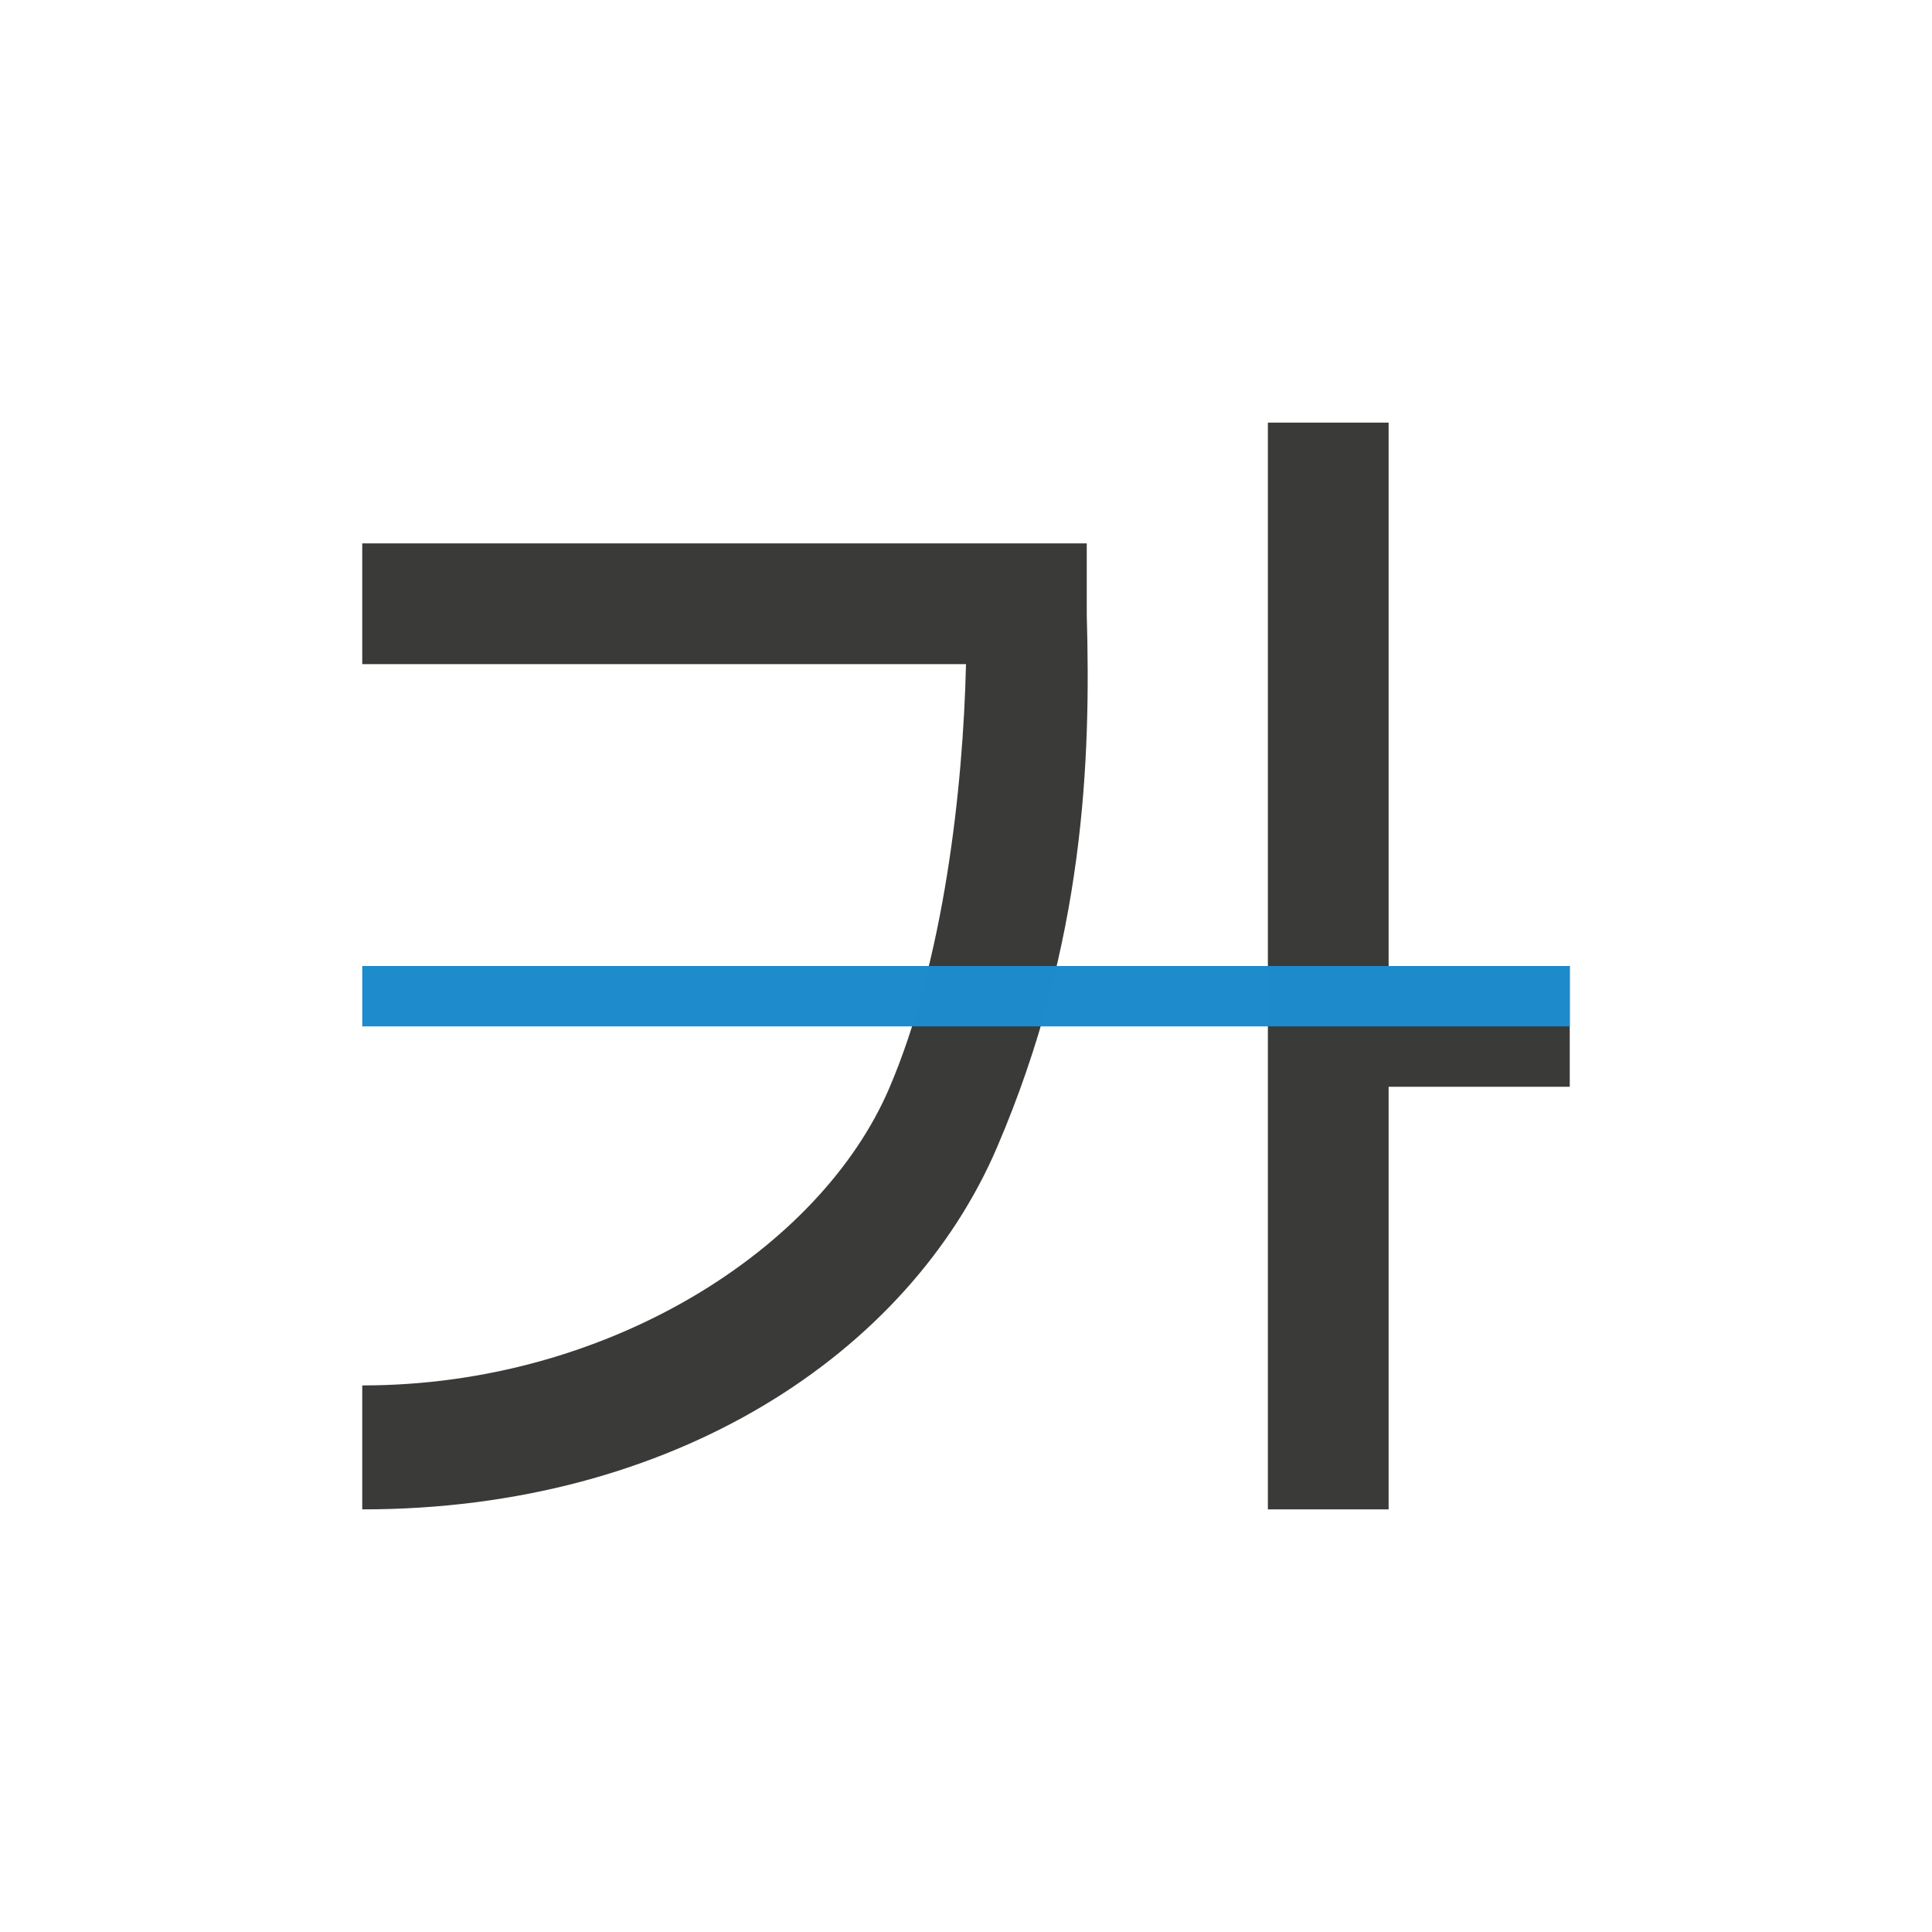 <svg height="32" viewBox="0 0 32 32" width="32" xmlns="http://www.w3.org/2000/svg"><path d="m21 7v18h2v-7h3v-2h-3v-9zm-15 2v2h10c-.048 2.06-.367 4.917-1.273 7.028-1.14 2.655-4.654 4.921-8.727 4.919v2.053c5.167.003 9.053-2.592 10.512-5.992 1.459-3.4 1.556-6.452 1.488-8.822v-1.186z" fill="#3a3a38" fill-rule="evenodd" stroke-width="1.027"/><path d="m6 17h20v-1h-20z" fill="#1e8bcd" fill-opacity=".993" stroke-width="1.026"/></svg>